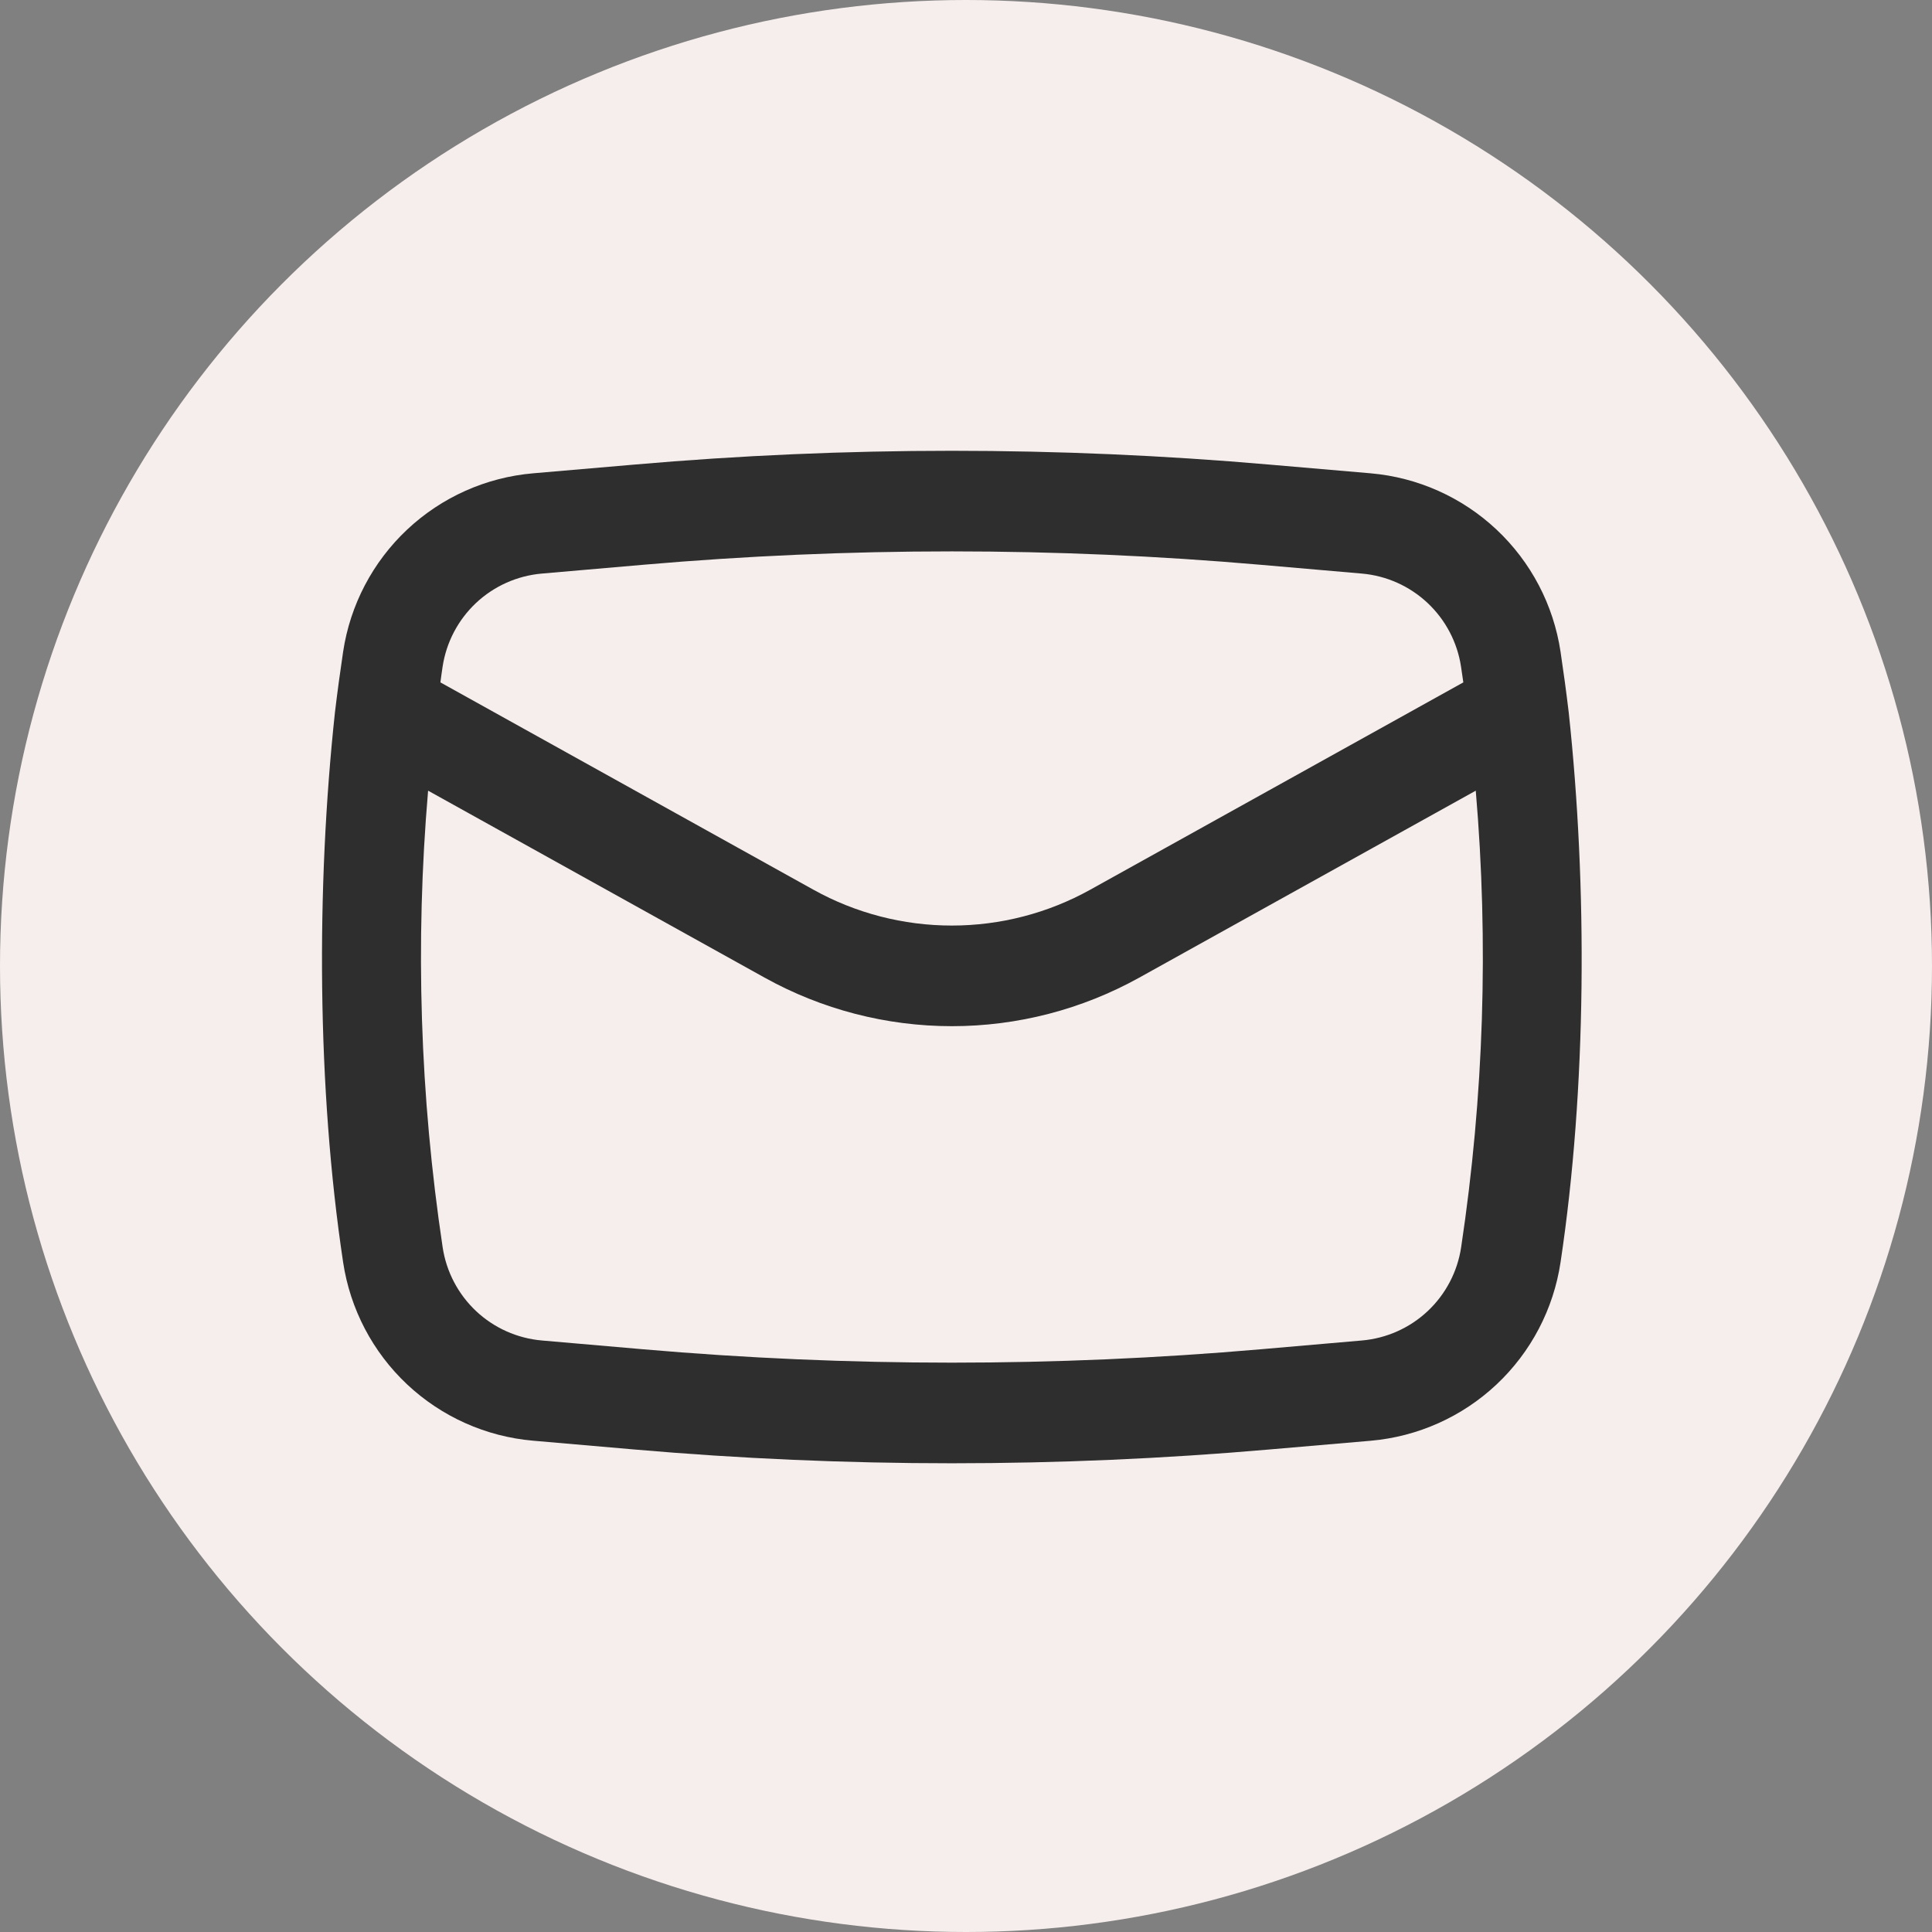 <?xml version="1.0" encoding="UTF-8"?> <svg xmlns="http://www.w3.org/2000/svg" width="60" height="60" viewBox="0 0 60 60" fill="none"><rect x="0" y="0" width="60" height="60" fill="#808080" stroke="none"/><circle cx="30" cy="30" r="30" fill="#F6EEEC"></circle><path fill-rule="evenodd" clip-rule="evenodd" d="M10.402 22.124C9.818 27.547 9.843 33.801 10.656 39.201C10.874 40.652 11.574 41.989 12.644 42.994C13.714 43.999 15.091 44.615 16.554 44.742L19.7 45.015C26.262 45.586 32.86 45.586 39.42 45.015L42.566 44.744C44.029 44.617 45.406 44.001 46.476 42.996C47.546 41.991 48.246 40.654 48.464 39.203C49.277 33.801 49.302 27.547 48.718 22.124C48.643 21.495 48.558 20.867 48.464 20.24C48.246 18.788 47.546 17.452 46.476 16.447C45.406 15.442 44.029 14.826 42.566 14.699L39.42 14.428C32.86 13.857 26.262 13.857 19.702 14.428L16.556 14.699C15.093 14.825 13.715 15.441 12.645 16.446C11.575 17.452 10.874 18.788 10.656 20.24C10.562 20.867 10.477 21.495 10.402 22.124ZM19.97 17.54C26.351 16.985 32.769 16.985 39.15 17.54L42.295 17.813C43.059 17.88 43.778 18.202 44.336 18.727C44.894 19.252 45.26 19.949 45.374 20.707L45.445 21.192L33.86 27.63C32.545 28.361 31.065 28.744 29.56 28.744C28.055 28.744 26.575 28.361 25.26 27.63L13.677 21.192C13.697 21.03 13.722 20.867 13.745 20.707C13.859 19.949 14.225 19.251 14.783 18.726C15.342 18.201 16.061 17.88 16.825 17.813L19.97 17.54ZM45.831 24.555C46.235 29.283 46.083 34.043 45.377 38.736C45.263 39.494 44.897 40.192 44.339 40.717C43.78 41.242 43.061 41.563 42.297 41.63L39.152 41.903C32.771 42.457 26.354 42.457 19.972 41.903L16.827 41.63C16.063 41.563 15.344 41.242 14.785 40.717C14.227 40.192 13.861 39.494 13.747 38.736C13.042 34.043 12.89 29.283 13.295 24.555L23.745 30.361C25.525 31.35 27.527 31.869 29.563 31.869C31.599 31.869 33.601 31.35 35.381 30.361L45.831 24.555Z" fill="#2E2E2E"></path></svg> 